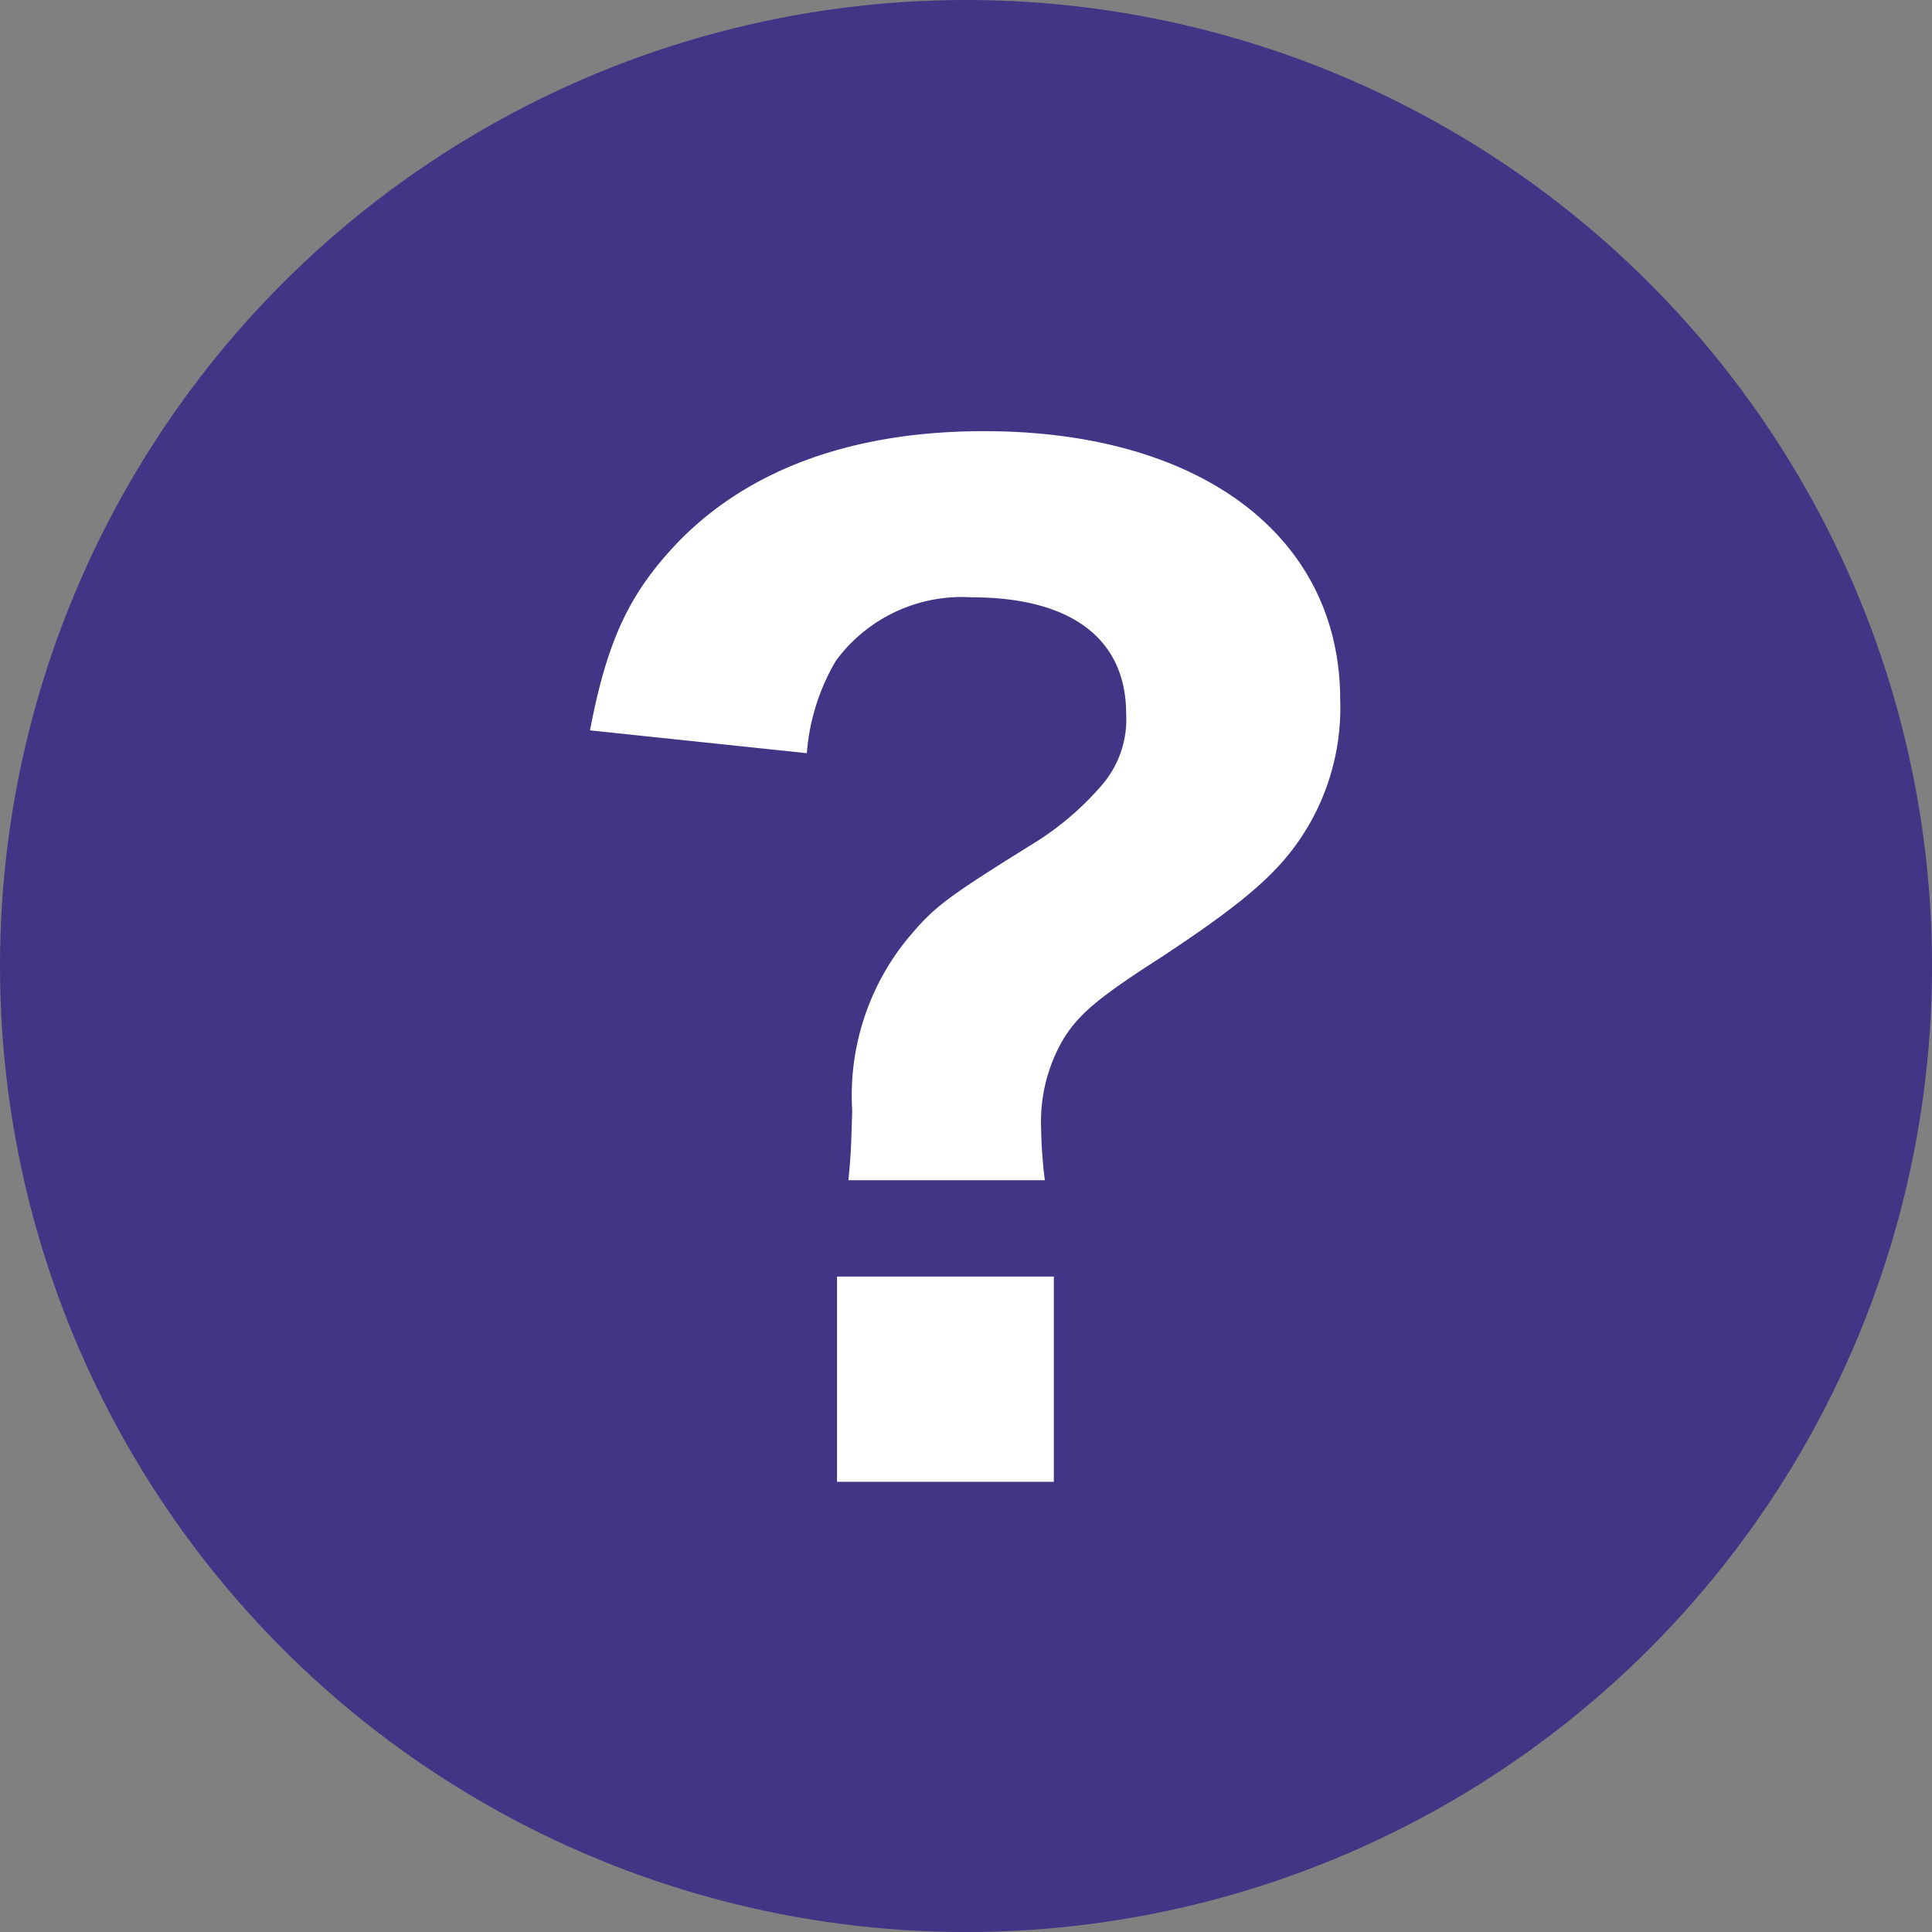 <svg xmlns="http://www.w3.org/2000/svg" width="68.607" height="68.607" viewBox="0 0 68.607 68.607">
  <rect x="0" y="0" width="68.607" height="68.607" fill="#808080" stroke="none"/>
  <g id="グループ_4897" data-name="グループ 4897" transform="translate(-769.078 -14706.027)">
    <g id="グループ_4800" data-name="グループ 4800" transform="translate(769.078 14706.027)">
      <g id="グループ_4570" data-name="グループ 4570">
        <circle id="楕円形_95" data-name="楕円形 95" cx="34.304" cy="34.304" r="34.304" fill="#423585"/>
      </g>
    </g>
    <path id="パス_5541" data-name="パス 5541" d="M2.632-9.765A16.808,16.808,0,0,1,2.5-11.61a5.8,5.8,0,0,1,.81-3.2c.54-.855,1.215-1.44,3.465-2.88,2.52-1.665,3.825-2.7,4.725-3.915a8.3,8.3,0,0,0,1.62-5.22c0-5.8-4.95-9.54-12.645-9.54-4.59,0-8.235,1.305-10.755,3.825-1.8,1.845-2.61,3.51-3.24,6.8l7.7.81a7.591,7.591,0,0,1,1.035-3.285,5.55,5.55,0,0,1,4.815-2.25c3.555,0,5.49,1.485,5.49,4.14a3.569,3.569,0,0,1-.855,2.52,10.474,10.474,0,0,1-2.565,2.16c-3.105,1.935-3.42,2.205-4.365,3.33A8.805,8.805,0,0,0-4.208-12.24c-.045,1.44-.045,1.53-.135,2.475Zm-7.38,3.42V.945h7.7v-7.29Z" transform="translate(803.549 14757.703)" fill="#fff"/>
  </g>
</svg>
